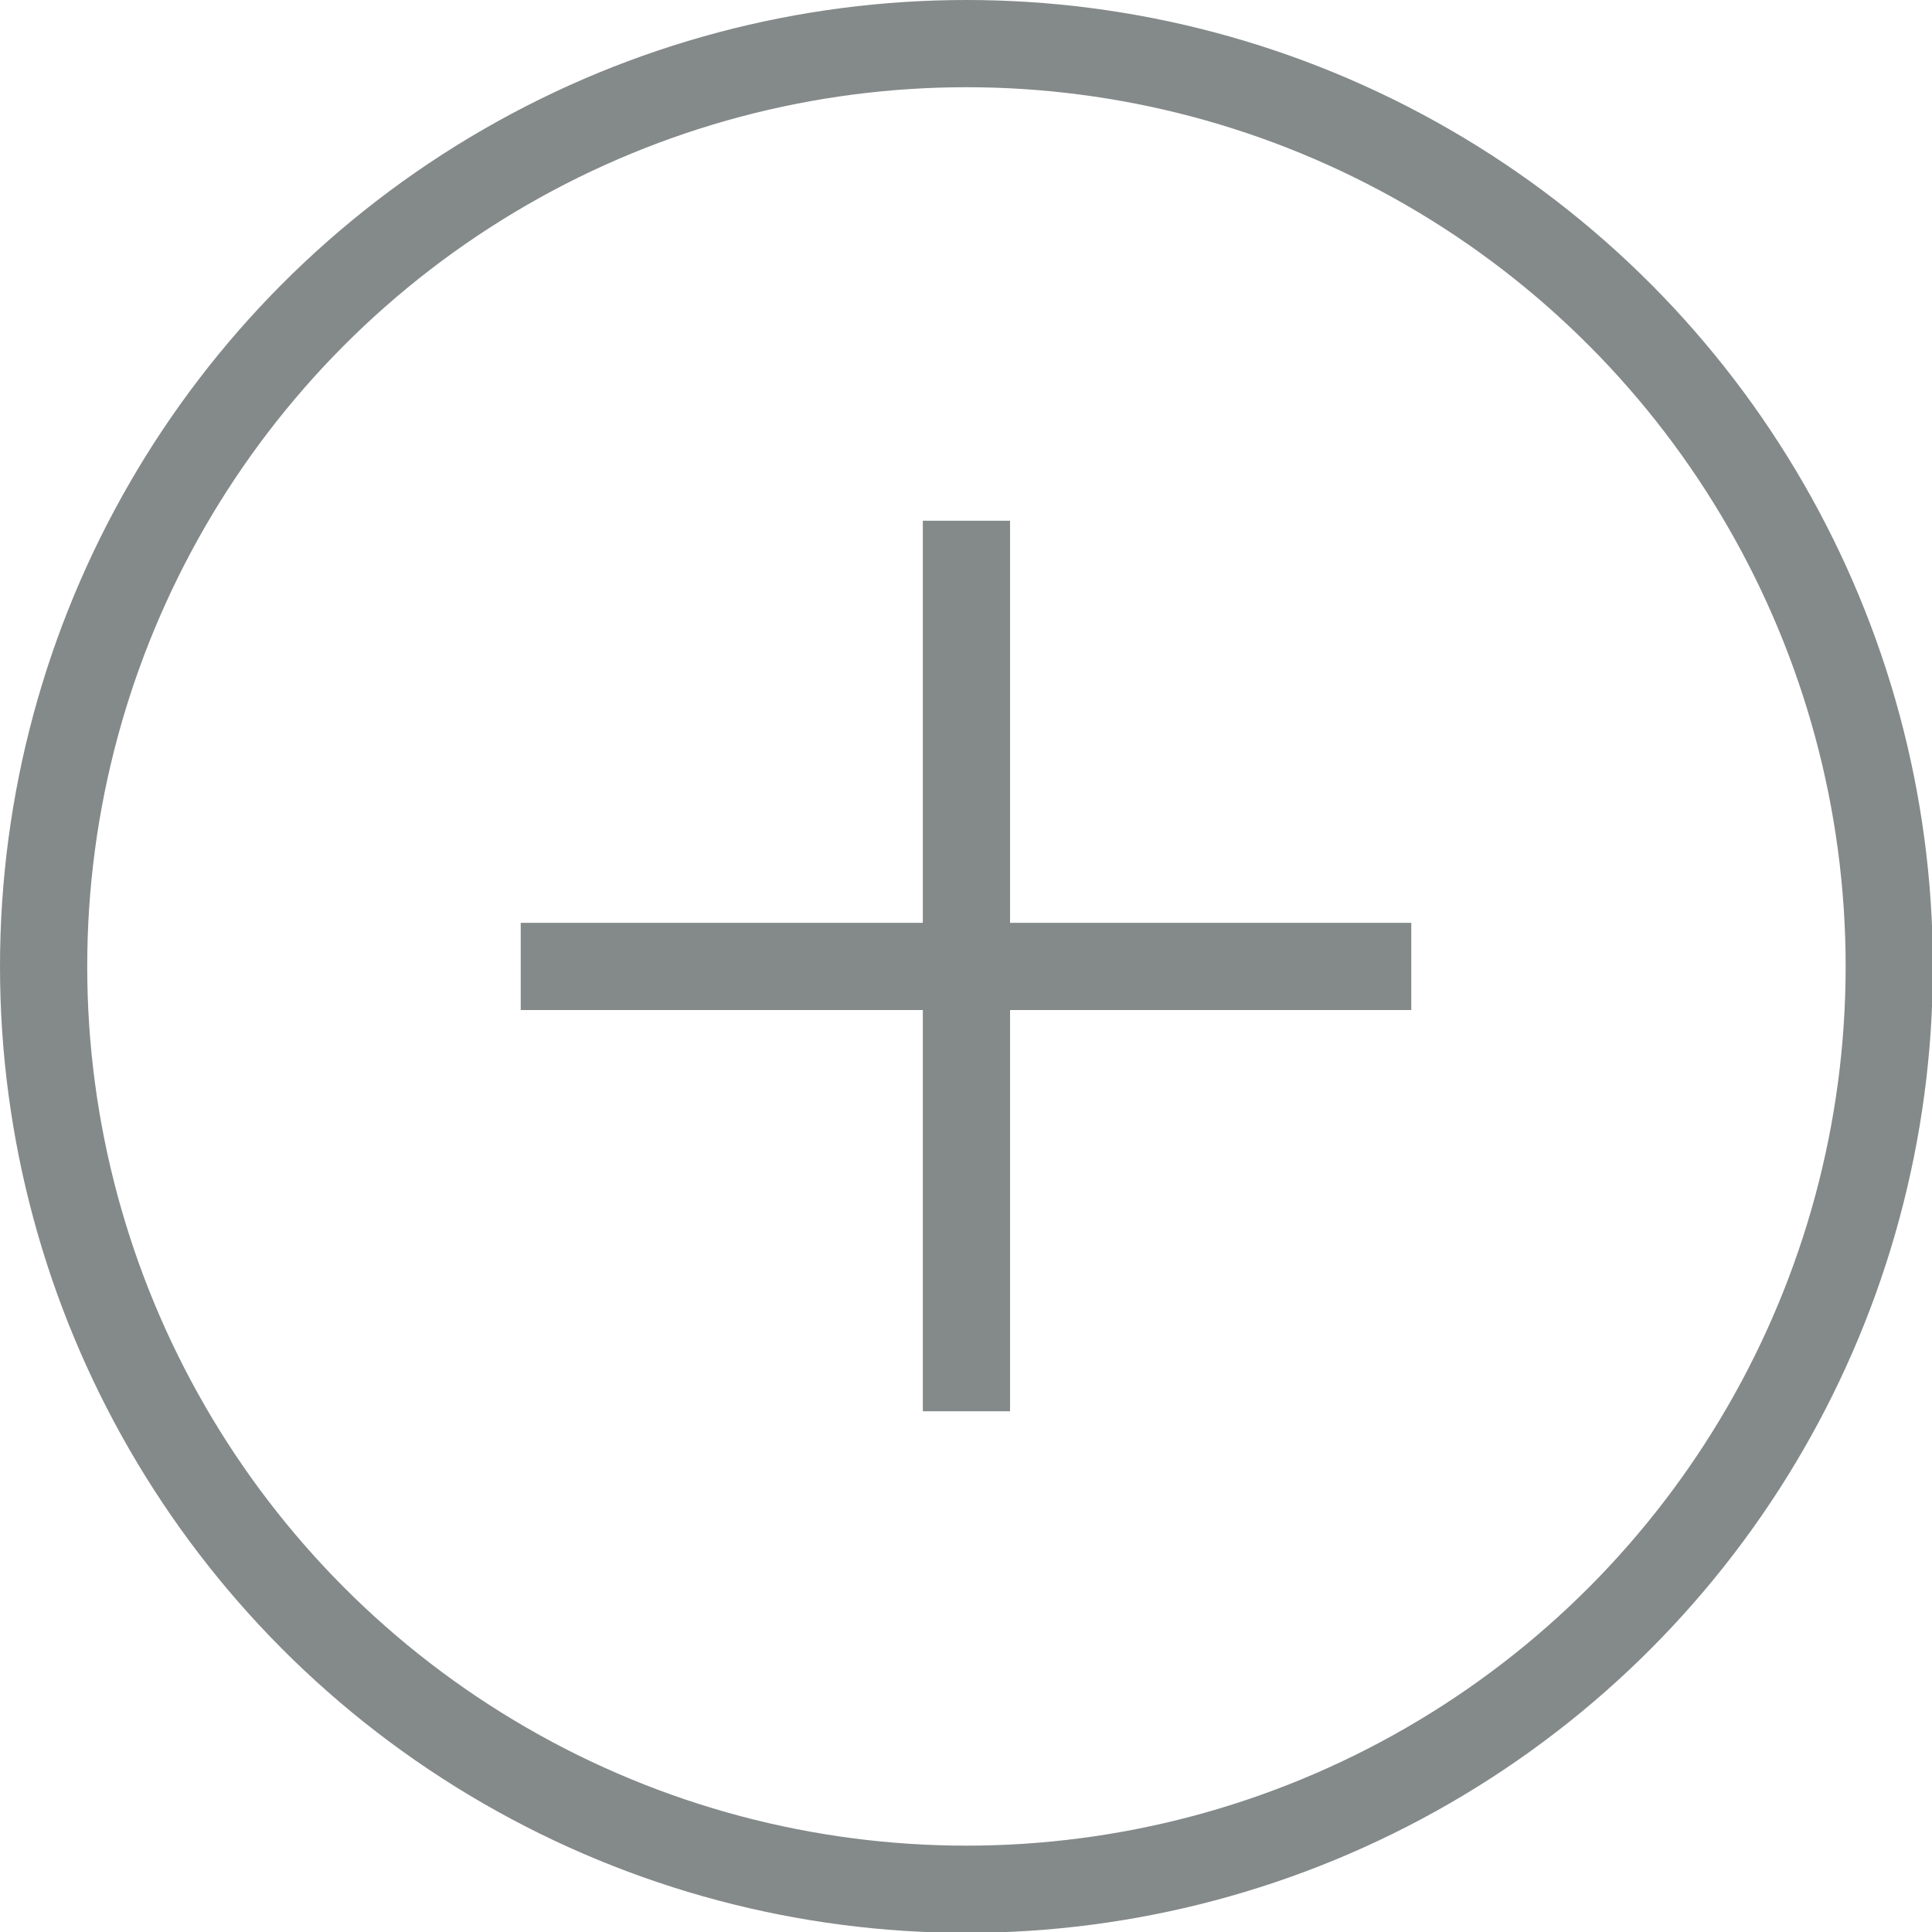 <svg id="Layer_1" data-name="Layer 1" xmlns="http://www.w3.org/2000/svg" viewBox="0 0 22.15 22.15"><defs><style>.cls-1{fill:none;stroke:#848a89;stroke-miterlimit:10;}</style></defs><line class="cls-1" x1="11.08" y1="5.97" x2="11.08" y2="16.18"/><line class="cls-1" x1="16.18" y1="11.08" x2="5.97" y2="11.08"/><circle class="cls-1" cx="11.08" cy="11.08" r="10.58"/></svg>